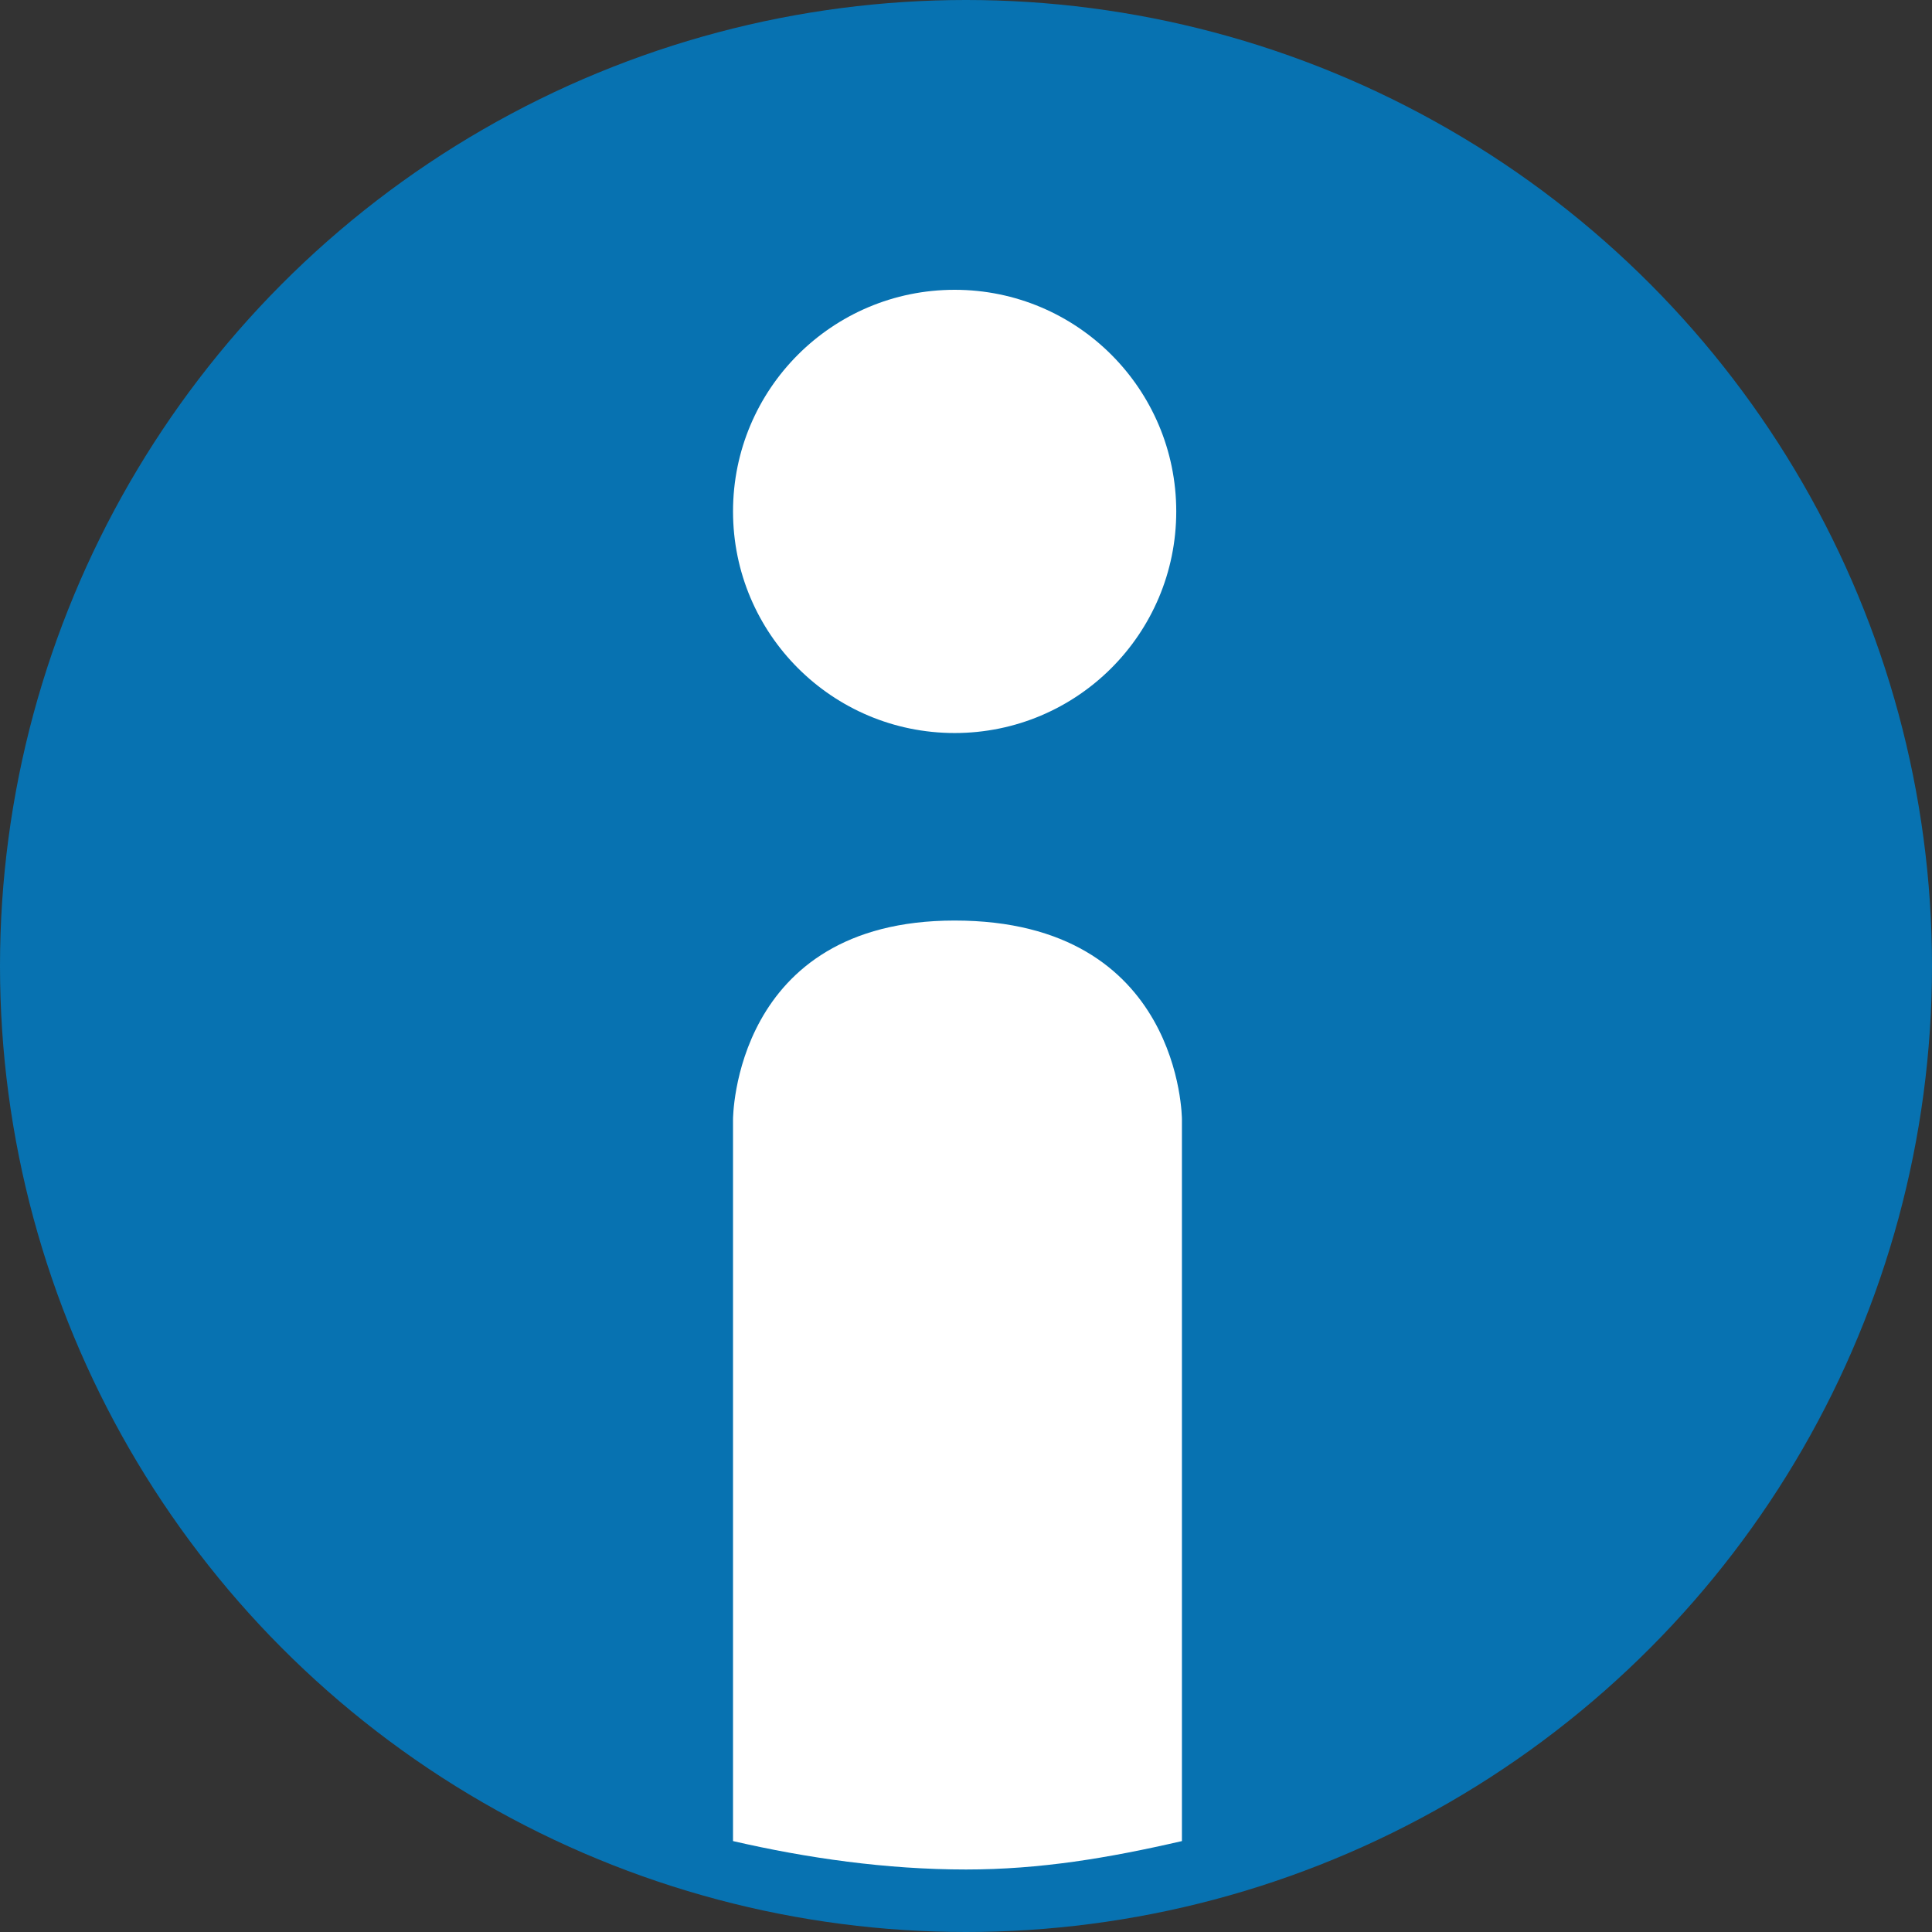 <?xml version="1.0" encoding="utf-8"?>
<!-- Generator: Adobe Illustrator 21.1.0, SVG Export Plug-In . SVG Version: 6.00 Build 0)  -->
<svg version="1.1" id="icon_x5F_i" xmlns="http://www.w3.org/2000/svg" xmlns:xlink="http://www.w3.org/1999/xlink" x="0px" y="0px"
	 viewBox="0 0 34 34" style="enable-background:new 0 0 34 34;" xml:space="preserve">
<rect x="0" y="0" width="34" height="34" fill="#333333" stroke="none"/>
<style type="text/css">
	.st0{fill:#0772B1;}
	.st1{fill:#FFFFFF;}
</style>
<g id="icon_x5F_i_1_">
	<g>
		<circle class="st0" cx="17" cy="17" r="17"/>
		<path class="st1" d="M16.8,16.2c-3.9,0-3.9,3.5-3.9,3.5v12.7c1.3,0.3,2.7,0.5,4.1,0.5c1.3,0,2.5-0.2,3.8-0.5V19.7
			C20.8,19.7,20.8,16.2,16.8,16.2z"/>
		<circle class="st1" cx="16.8" cy="9" r="3.9"/>
	</g>
</g>
</svg>
